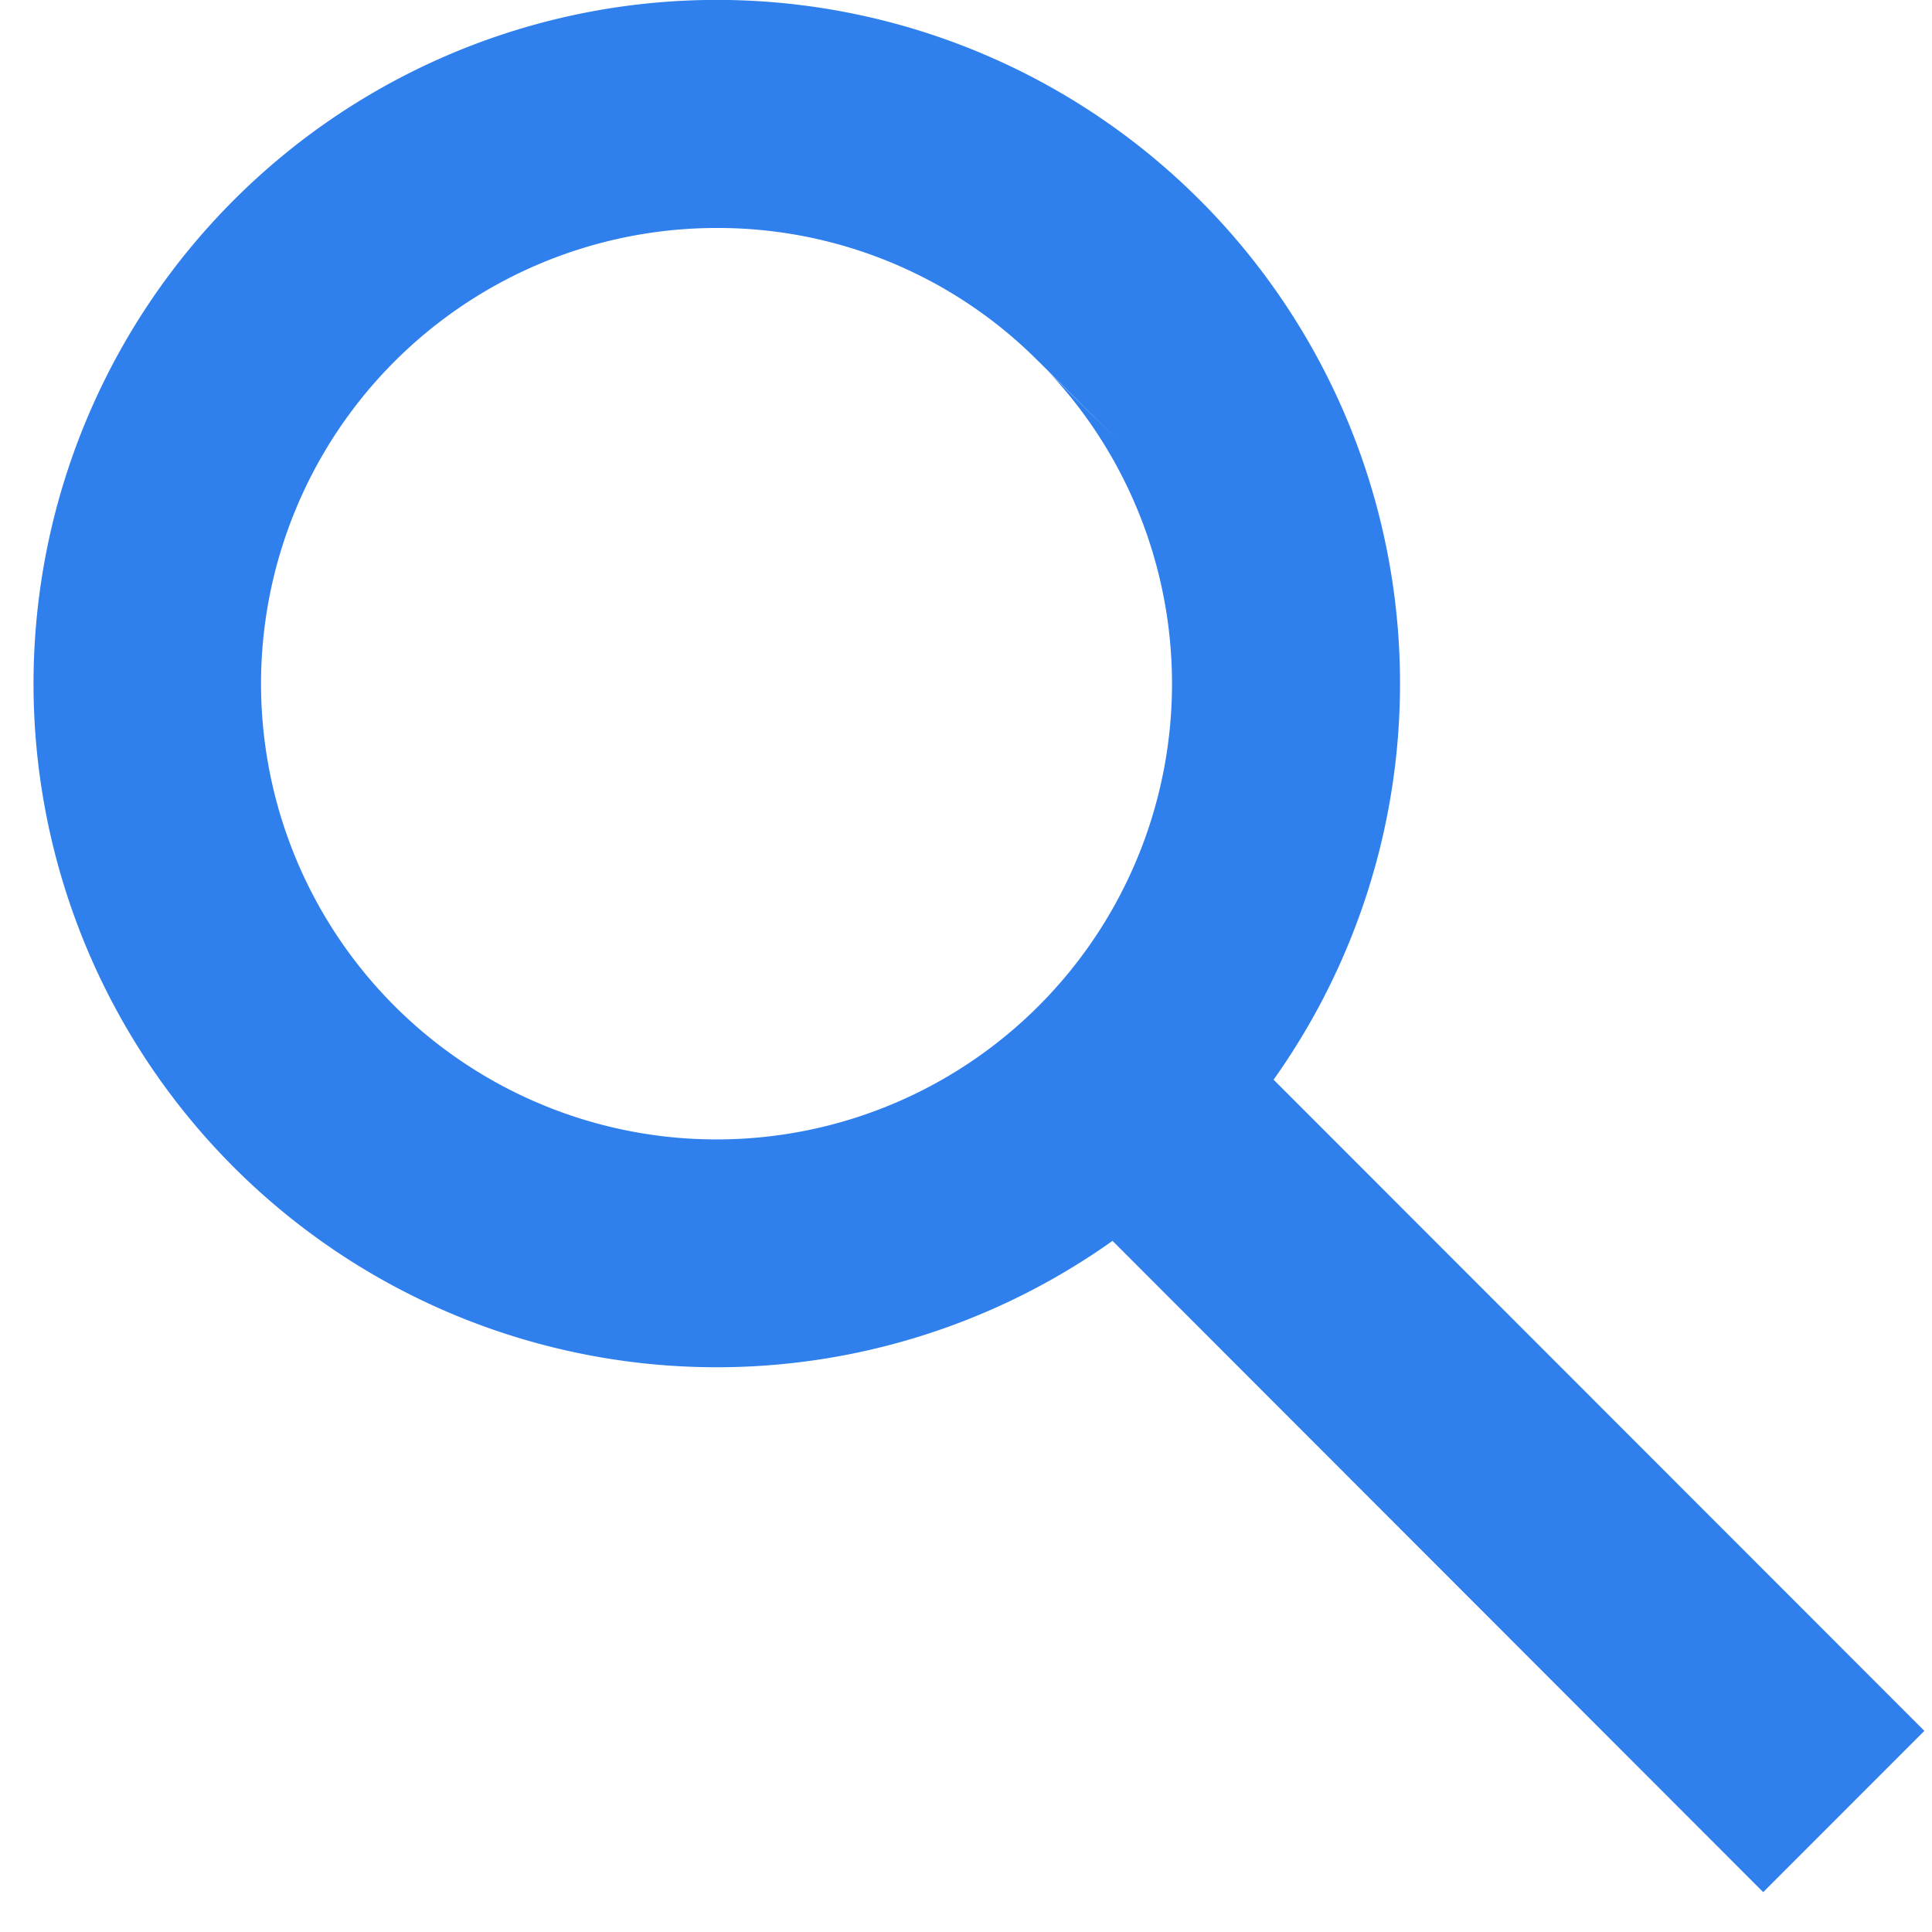 <svg width="19" height="19" fill="none" xmlns="http://www.w3.org/2000/svg"><path d="M17.34 18.608l-6.399-6.405a6.716 6.716 0 0 1-9.024-1.14 6.726 6.726 0 0 1 .38-9.093 6.715 6.715 0 0 1 9.09-.382 6.725 6.725 0 0 1 1.138 9.03l6.4 6.404-1.584 1.585zM7.048 2.242a4.482 4.482 0 0 0-1.782 8.594 4.477 4.477 0 0 0 5.444-1.533 4.484 4.484 0 0 0-.396-5.645l.678.672-.764-.762-.014-.013a4.446 4.446 0 0 0-3.166-1.313z" fill="#2F80ED"/></svg>